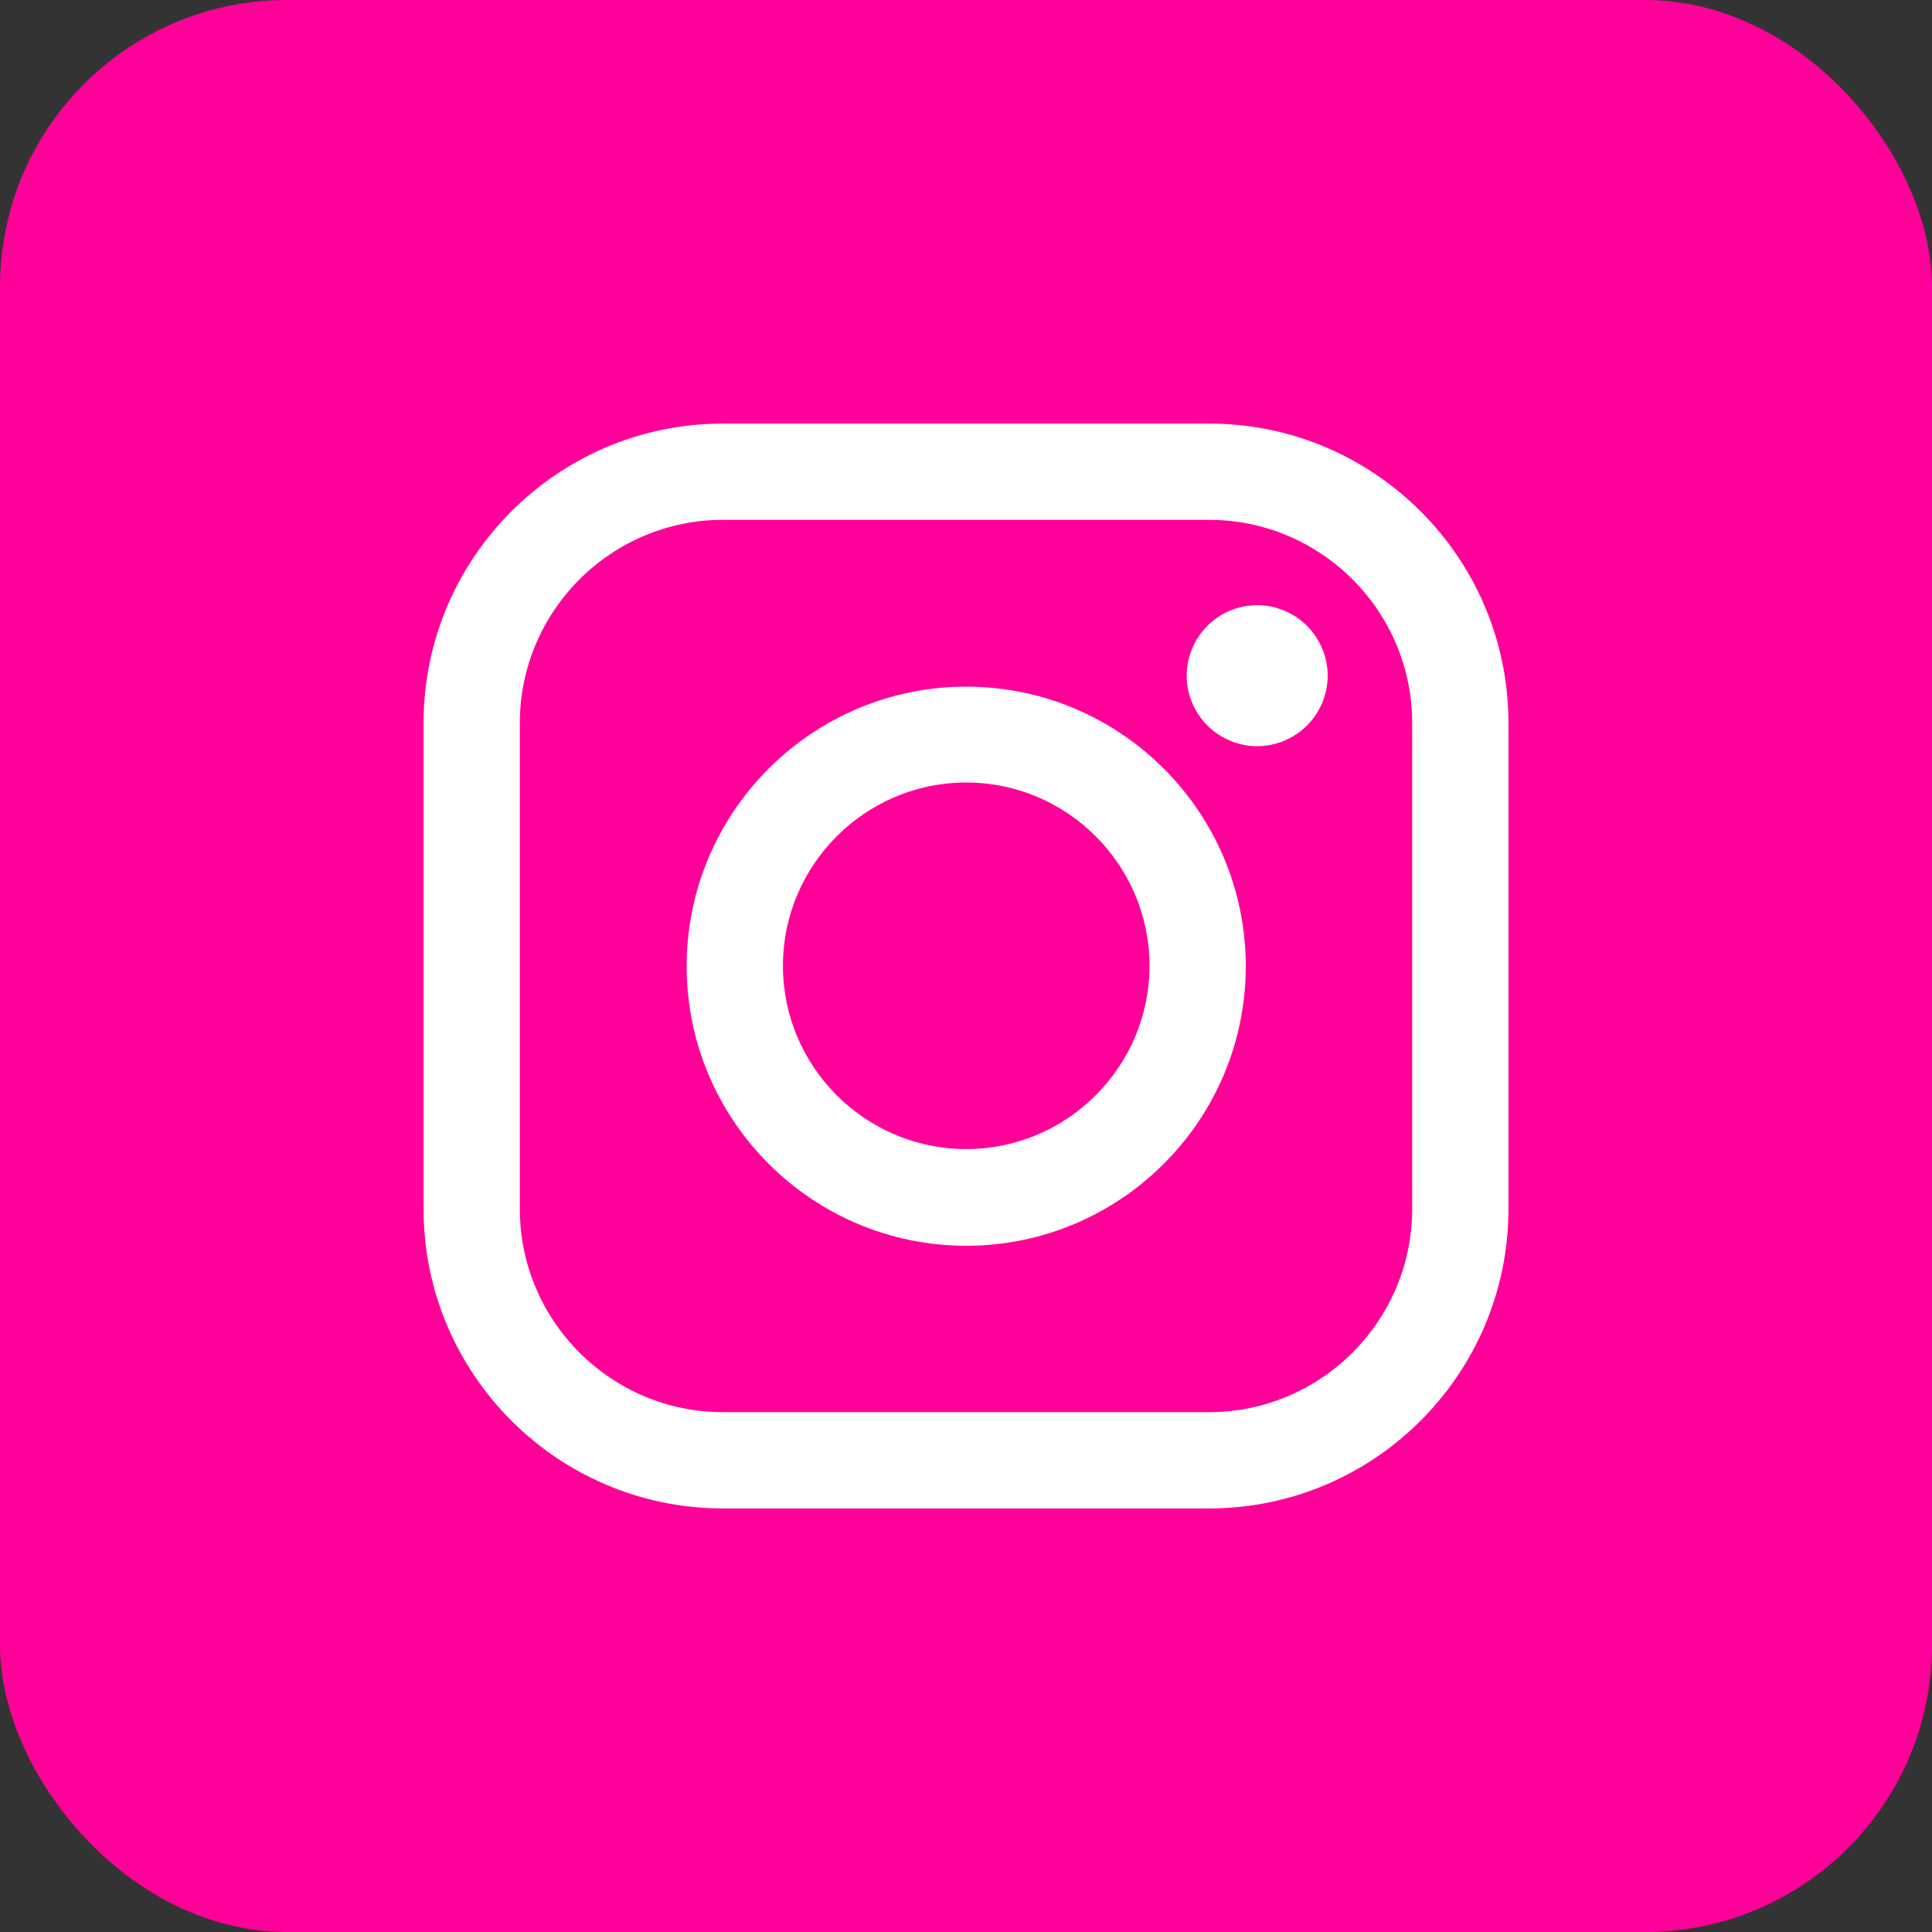 <?xml version="1.0" encoding="UTF-8"?>
<svg id="Capa_2" data-name="Capa 2" xmlns="http://www.w3.org/2000/svg" viewBox="0 0 45.75 45.75">
  <rect x="0" y="0" width="45.75" height="45.75" fill="#333333" stroke="none"/>
  <defs>
    <style>
      .cls-1 {
        fill: #fff;
      }

      .cls-2 {
        fill: #f09;
      }
    </style>
  </defs>
  <g id="Fondo">
    <g>
      <rect class="cls-2" y="0" width="45.75" height="45.75" rx="6.79" ry="6.79"/>
      <g>
        <path class="cls-1" d="M28.63,10.03h-11.51c-3.91,0-7.09,3.18-7.09,7.09v11.51c0,3.91,3.18,7.09,7.09,7.09h11.51c3.91,0,7.09-3.18,7.09-7.09v-11.51c0-3.91-3.18-7.09-7.09-7.09ZM33.44,28.63c0,2.65-2.16,4.81-4.81,4.81h-11.51c-2.65,0-4.81-2.16-4.81-4.81v-11.51c0-2.65,2.16-4.81,4.81-4.81h11.51c2.65,0,4.81,2.16,4.81,4.81v11.51h0Z"/>
        <path class="cls-1" d="M22.88,16.26c-3.65,0-6.62,2.97-6.62,6.62s2.97,6.62,6.62,6.62,6.62-2.97,6.62-6.62-2.97-6.62-6.62-6.62ZM22.88,27.21c-2.39,0-4.34-1.95-4.34-4.34s1.95-4.34,4.34-4.34,4.34,1.95,4.34,4.34c0,2.39-1.95,4.34-4.34,4.34Z"/>
        <path class="cls-1" d="M29.77,14.33c-.44,0-.87.18-1.18.49-.31.31-.49.74-.49,1.18s.18.87.49,1.18c.31.31.74.49,1.18.49s.87-.18,1.18-.49c.31-.31.49-.74.49-1.18s-.18-.87-.49-1.18c-.31-.31-.74-.49-1.18-.49Z"/>
      </g>
    </g>
  </g>
</svg>